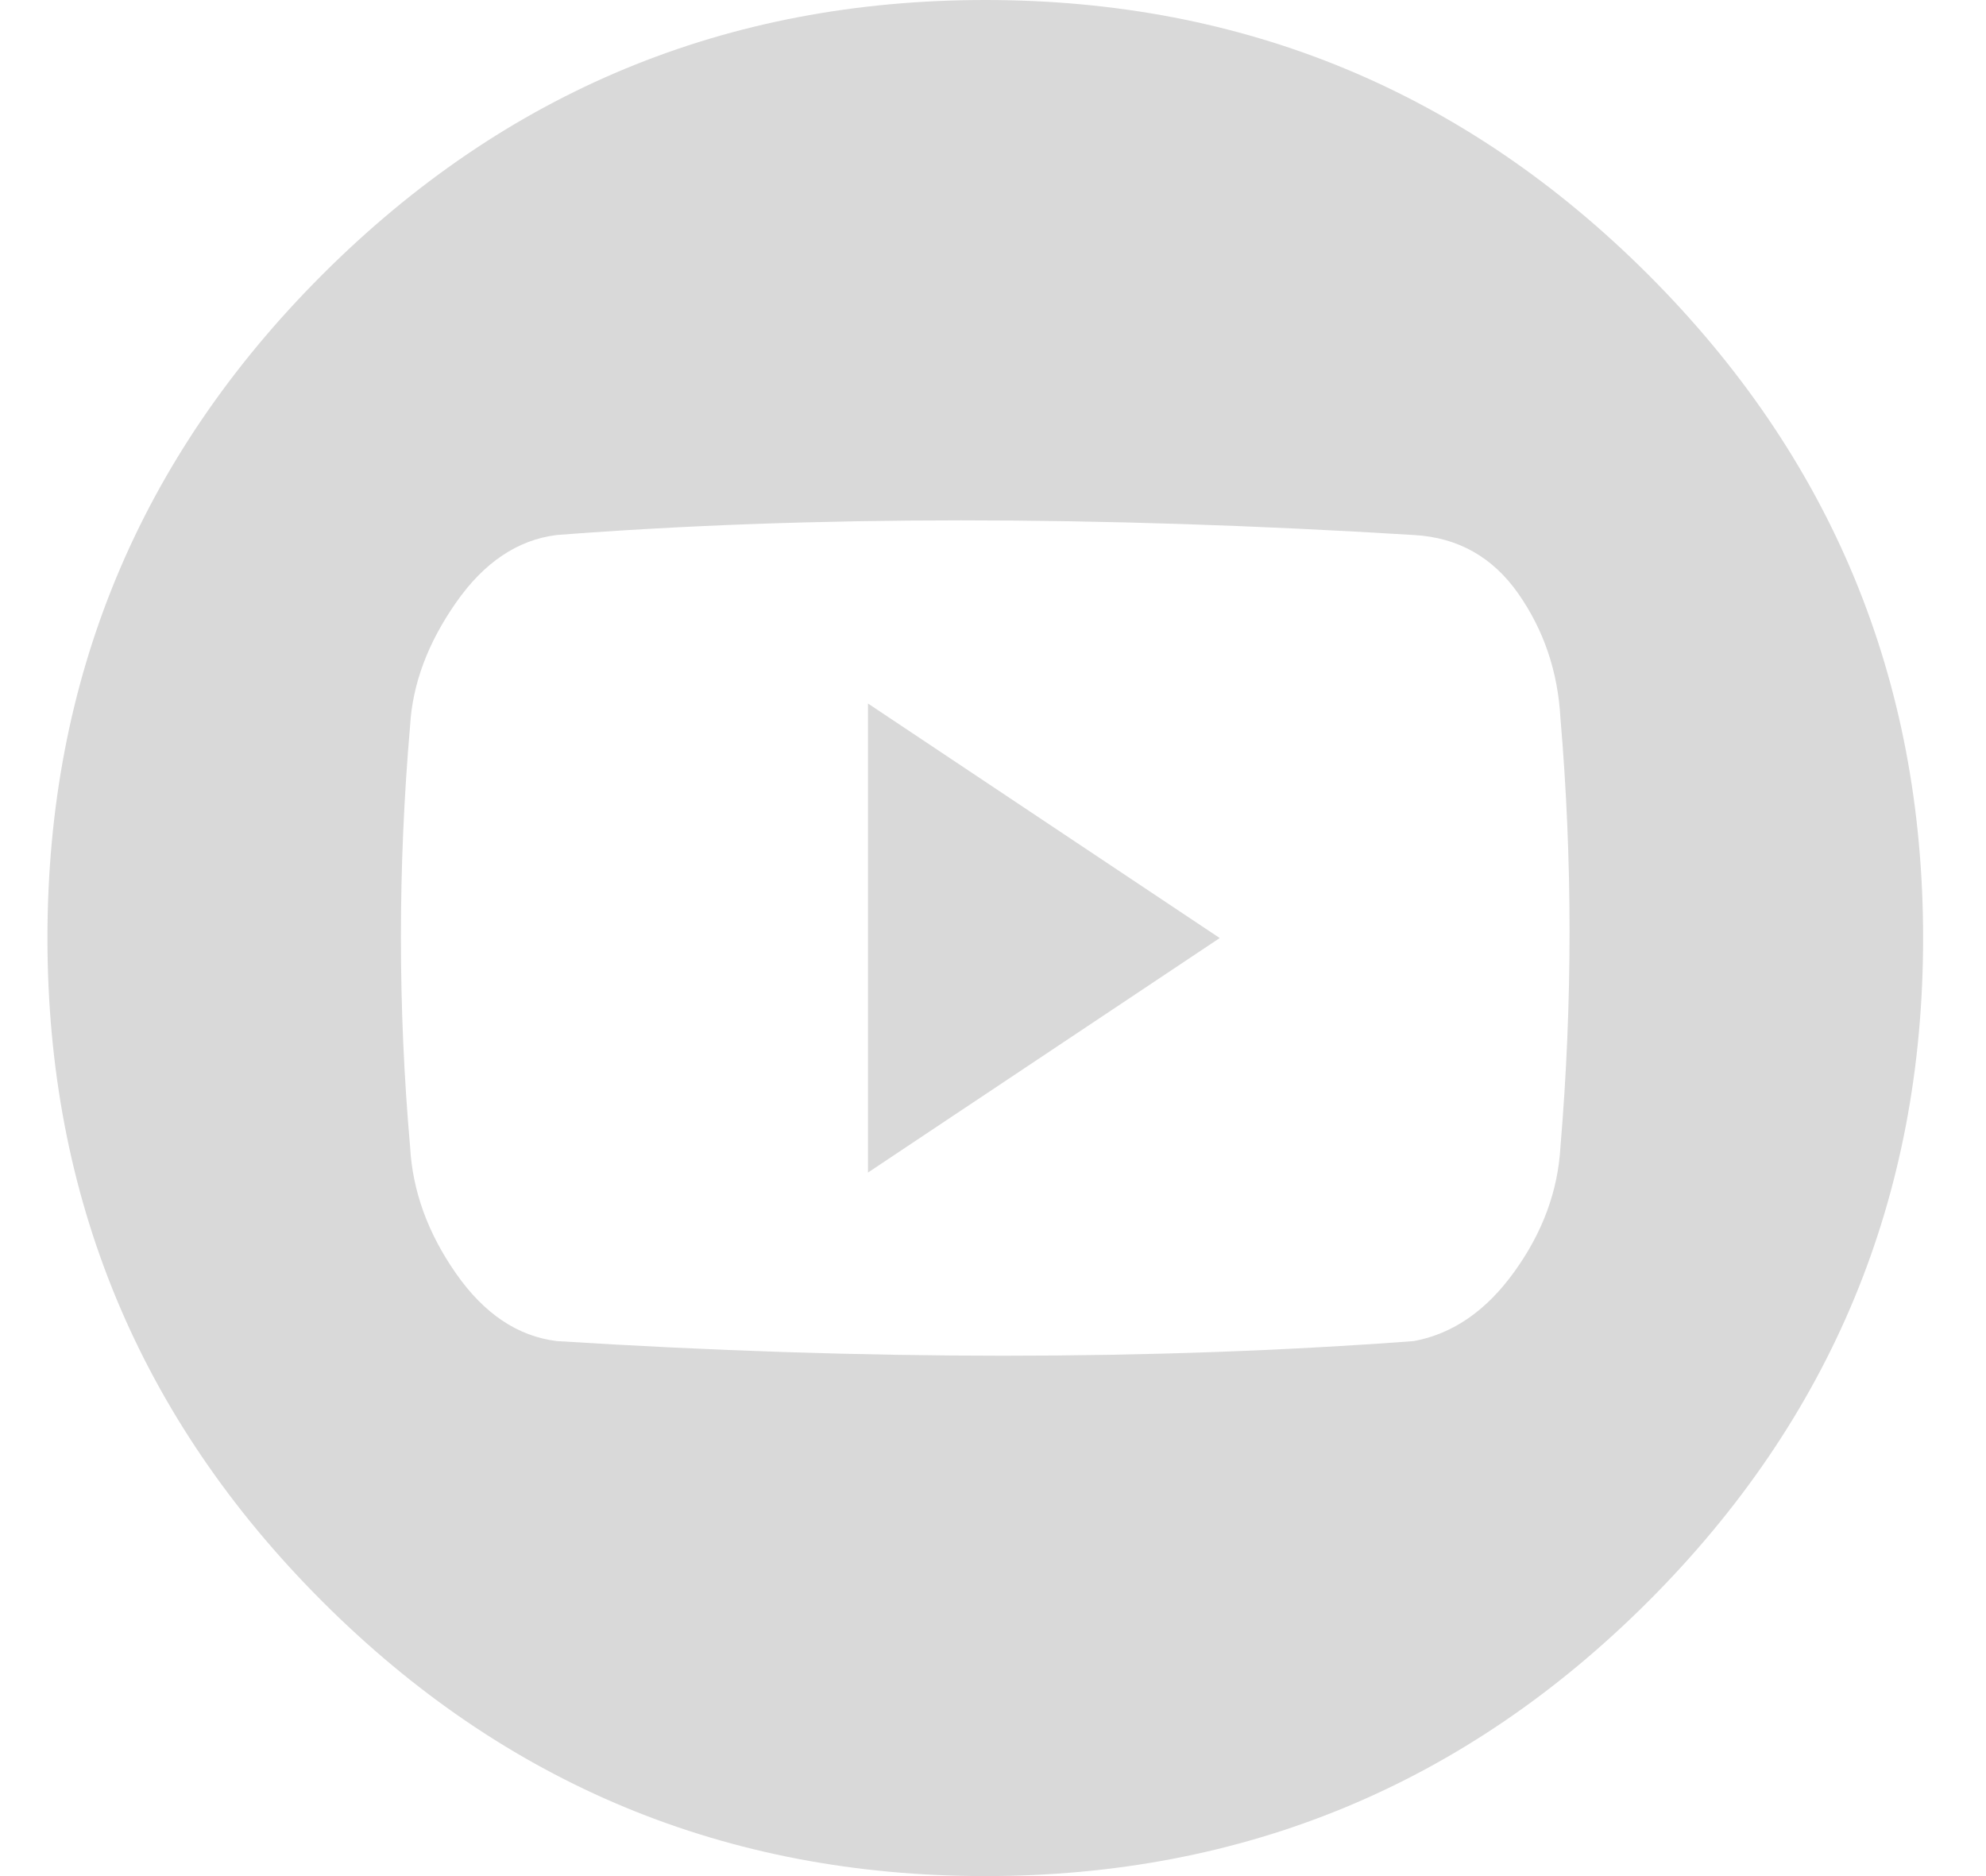 <svg width="18" height="17" viewBox="0 0 18 17" fill="none" xmlns="http://www.w3.org/2000/svg">
<g clip-path="url(#clip0_13925_459)">
<path d="M14.94 2.49C13.279 0.83 11.276 0 8.93 0C6.583 0 4.58 0.83 2.92 2.49C1.26 4.15 0.43 6.154 0.43 8.5C0.43 10.846 1.26 12.85 2.92 14.51C4.58 16.17 6.583 17 8.93 17C11.276 17 13.279 16.17 14.94 14.51C16.6 12.85 17.43 10.846 17.43 8.5C17.43 6.154 16.6 4.15 14.94 2.49ZM14.143 10.393C14.12 10.791 13.982 11.167 13.727 11.521C13.473 11.876 13.169 12.086 12.815 12.152C10.446 12.329 7.856 12.329 5.045 12.152C4.691 12.108 4.386 11.903 4.132 11.538C3.877 11.173 3.739 10.791 3.717 10.393C3.606 9.131 3.606 7.858 3.717 6.574C3.739 6.198 3.877 5.827 4.132 5.462C4.386 5.097 4.691 4.892 5.045 4.848C7.347 4.671 9.937 4.671 12.815 4.848C13.213 4.87 13.528 5.047 13.761 5.379C13.993 5.711 14.12 6.087 14.143 6.508C14.253 7.792 14.253 9.087 14.143 10.393ZM7.867 10.625L11.055 8.5L7.867 6.375V10.625Z" fill="#D9D9D9"/>
</g>
<defs>
<clipPath id="clip0_13925_459">
<rect width="17" height="17" fill="white" transform="translate(0.43)"/>
</clipPath>
</defs>
</svg>
